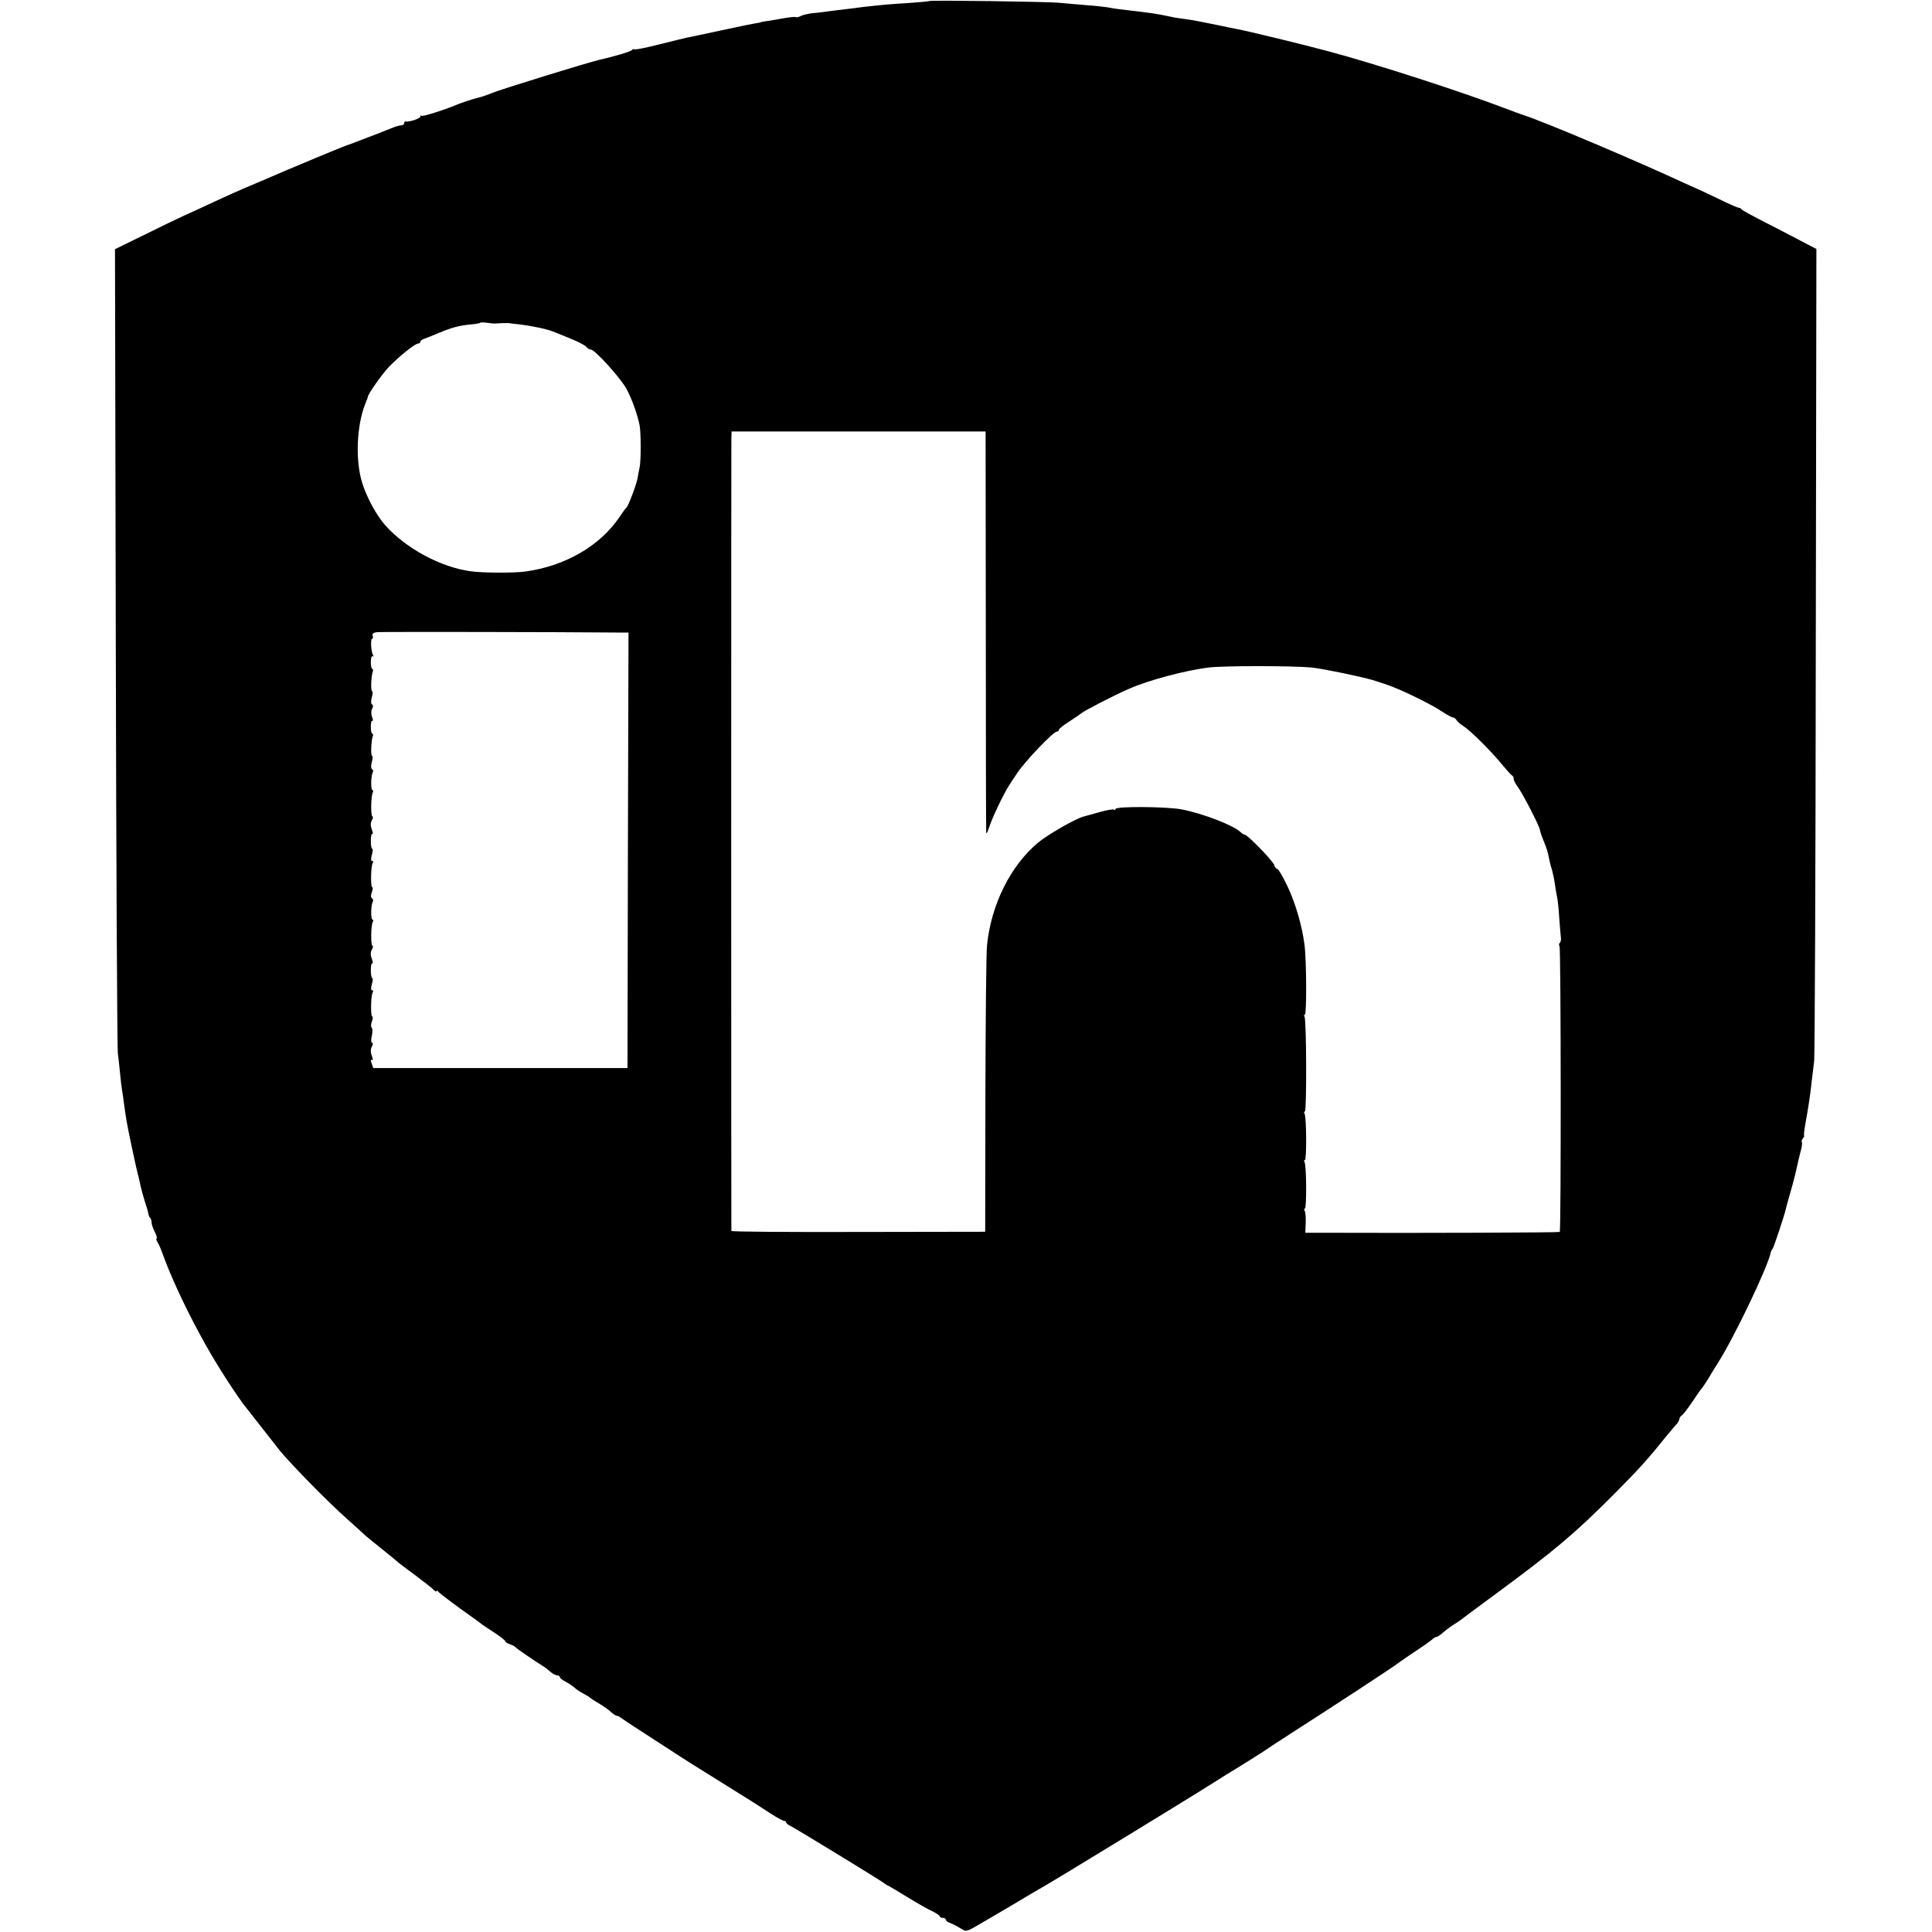 <?xml version="1.0" standalone="no"?>
<!DOCTYPE svg PUBLIC "-//W3C//DTD SVG 20010904//EN"
 "http://www.w3.org/TR/2001/REC-SVG-20010904/DTD/svg10.dtd">
<svg version="1.0" xmlns="http://www.w3.org/2000/svg"
 width="956pt" height="956pt" viewBox="0 0 956 956"
 preserveAspectRatio="xMidYMid meet">
<g transform="translate(0,956) scale(0.1,-0.1)"
fill="#000000" stroke="none">
<path d="M4598 9555 c-2 -2 -48 -6 -103 -10 -98 -6 -120 -8 -220 -19 -27 -4
-70 -9 -95 -12 -25 -3 -61 -7 -80 -10 -19 -3 -54 -7 -78 -9 -24 -3 -51 -9 -61
-15 -10 -5 -20 -7 -23 -5 -3 3 -31 0 -64 -6 -32 -6 -70 -12 -84 -14 -14 -2
-25 -4 -25 -5 0 -1 -11 -3 -25 -5 -14 -2 -90 -18 -170 -35 -80 -17 -156 -34
-170 -36 -14 -3 -76 -18 -139 -34 -63 -16 -118 -27 -122 -24 -4 2 -9 1 -11 -3
-2 -7 -91 -33 -158 -48 -58 -13 -498 -149 -535 -165 -18 -8 -62 -23 -75 -25
-12 -2 -87 -27 -105 -35 -56 -24 -164 -58 -169 -53 -3 4 -6 2 -6 -4 0 -9 -54
-28 -73 -24 -4 0 -7 -3 -7 -9 0 -5 -6 -10 -14 -10 -8 0 -27 -5 -43 -12 -15 -6
-30 -12 -33 -13 -3 -1 -18 -7 -35 -14 -16 -6 -41 -16 -55 -21 -14 -5 -38 -15
-55 -21 -16 -7 -34 -13 -40 -15 -12 -2 -283 -115 -435 -181 -109 -46 -154 -66
-255 -113 -33 -16 -87 -40 -120 -55 -33 -15 -124 -59 -203 -98 l-143 -70 4
-1971 c2 -1084 7 -1987 10 -2006 2 -19 8 -64 11 -100 3 -36 8 -74 10 -85 2
-11 7 -42 10 -70 4 -27 9 -64 12 -80 5 -33 50 -247 60 -280 3 -11 7 -31 10
-45 3 -14 12 -47 20 -73 9 -26 17 -54 18 -62 1 -8 5 -18 9 -21 4 -4 7 -14 7
-23 0 -9 7 -29 15 -45 9 -16 13 -31 10 -34 -3 -3 -1 -10 3 -16 5 -6 17 -33 27
-61 41 -113 108 -258 188 -405 58 -108 144 -245 209 -335 13 -17 167 -213 185
-236 63 -75 238 -253 327 -332 38 -34 77 -69 85 -77 9 -9 50 -42 91 -75 41
-33 77 -62 80 -66 3 -3 39 -30 80 -60 41 -31 83 -63 93 -73 9 -10 17 -14 17
-9 0 4 4 3 8 -2 4 -6 52 -43 107 -83 55 -39 105 -75 110 -80 6 -4 34 -23 63
-42 28 -18 52 -37 52 -41 0 -4 10 -11 23 -15 12 -4 24 -10 27 -14 4 -6 97 -70
138 -95 9 -5 25 -18 36 -28 11 -9 26 -17 33 -17 7 0 13 -4 13 -8 0 -5 12 -15
28 -23 15 -8 35 -21 45 -30 9 -9 30 -22 45 -30 15 -8 29 -16 32 -20 3 -3 23
-16 45 -29 22 -13 49 -32 59 -42 11 -10 24 -18 28 -18 5 0 14 -5 21 -10 11 -9
55 -38 298 -195 34 -22 77 -49 95 -60 18 -11 82 -51 141 -88 59 -37 117 -73
128 -80 11 -7 45 -29 77 -50 31 -20 62 -37 67 -37 6 0 11 -3 11 -7 0 -5 10
-13 23 -19 31 -16 449 -271 464 -284 7 -5 14 -10 16 -10 2 0 44 -25 93 -55 49
-30 106 -63 127 -72 20 -10 37 -21 37 -25 0 -5 7 -8 15 -8 8 0 15 -4 15 -9 0
-5 8 -11 18 -15 9 -3 32 -14 50 -25 38 -22 24 -26 134 38 28 16 179 105 230
136 9 5 29 17 45 26 61 34 774 470 848 518 22 14 49 31 60 38 54 32 191 118
200 125 6 5 77 51 159 104 167 107 476 309 491 322 10 8 95 66 139 95 10 7 24
18 32 24 7 7 17 13 21 13 5 0 18 8 29 18 11 10 33 27 49 38 17 10 35 22 40 26
6 5 84 63 175 130 293 216 391 298 590 498 126 127 161 166 265 295 17 20 36
43 43 50 6 8 12 18 12 24 0 5 6 14 13 18 6 4 30 35 52 68 22 33 42 62 46 65 3
3 19 27 35 53 16 27 37 61 46 75 81 128 246 473 261 547 1 6 4 12 8 15 5 4 60
170 65 195 1 6 11 42 22 80 17 60 28 102 38 150 1 6 7 30 13 54 7 23 10 46 7
49 -3 3 -1 11 5 19 6 7 9 13 6 13 -2 0 1 30 8 68 13 70 23 136 31 212 3 25 8
65 11 90 3 25 7 939 8 2032 l3 1986 -67 35 c-36 19 -118 62 -181 94 -63 32
-118 62 -121 66 -3 5 -10 9 -15 9 -5 0 -52 20 -104 46 -52 25 -97 46 -100 47
-3 1 -32 14 -65 29 -232 108 -699 306 -795 336 -14 5 -56 20 -95 35 -221 84
-636 218 -867 280 -121 33 -410 103 -456 111 -15 3 -61 12 -102 21 -104 21
-103 21 -157 29 -26 3 -57 8 -68 11 -77 16 -74 16 -260 38 -16 2 -41 6 -55 9
-14 2 -63 8 -110 11 -47 4 -103 9 -125 11 -49 6 -642 14 -647 9z m-2153 -1596
c6 0 24 1 40 2 17 1 32 0 35 0 3 -1 25 -4 50 -6 52 -6 136 -23 165 -35 11 -4
50 -20 87 -35 37 -15 72 -33 79 -41 6 -8 17 -14 23 -14 20 0 149 -143 177
-196 27 -51 54 -127 64 -179 7 -36 7 -177 0 -208 -3 -12 -7 -35 -10 -52 -5
-31 -45 -136 -54 -145 -4 -3 -20 -25 -36 -49 -96 -142 -268 -242 -465 -269
-58 -8 -212 -7 -270 1 -149 20 -321 113 -423 227 -42 47 -90 134 -113 205 -37
112 -30 289 14 398 7 16 12 30 12 33 0 13 71 114 106 150 50 52 128 114 143
114 6 0 11 4 11 9 0 5 8 11 18 14 9 3 44 17 77 31 63 26 96 35 158 41 22 2 41
5 43 8 3 2 17 2 32 0 15 -2 32 -4 37 -4z m2433 -1519 c0 -542 1 -992 2 -1000
1 -8 7 3 14 25 16 50 73 169 103 215 13 19 29 43 36 54 38 58 179 206 197 206
5 0 10 4 10 9 0 5 24 24 53 42 28 18 54 36 57 39 11 11 165 91 240 123 96 42
277 90 391 104 73 9 411 9 509 0 51 -5 230 -42 295 -60 32 -9 93 -30 110 -37
77 -31 202 -94 239 -120 25 -16 49 -30 55 -30 5 0 14 -6 18 -13 4 -7 19 -20
33 -29 36 -23 138 -124 190 -188 25 -30 48 -56 53 -58 4 -2 7 -9 7 -16 0 -8 9
-24 19 -38 23 -29 111 -200 111 -215 0 -6 9 -32 19 -56 11 -25 22 -59 24 -76
3 -16 10 -45 16 -63 5 -18 12 -51 15 -73 3 -22 8 -51 11 -65 3 -14 8 -56 10
-95 3 -38 6 -82 8 -98 3 -15 0 -30 -5 -33 -4 -3 -5 -10 -1 -17 7 -12 8 -1405
1 -1413 -4 -3 -668 -6 -1186 -4 l-73 0 2 48 c1 26 -1 53 -5 60 -4 7 -4 12 1
12 9 0 8 215 -2 230 -3 5 -3 10 2 10 9 0 8 215 -2 230 -3 5 -3 10 2 10 9 0 8
454 -2 469 -3 6 -3 11 2 11 9 0 8 270 -2 345 -12 94 -45 208 -85 291 -22 46
-44 84 -49 84 -5 0 -13 9 -16 20 -7 21 -132 150 -146 150 -4 0 -14 6 -21 13
-36 34 -184 91 -291 112 -74 14 -327 16 -327 2 0 -4 -4 -6 -9 -3 -4 3 -37 -3
-72 -13 -35 -10 -71 -20 -79 -22 -40 -11 -176 -89 -224 -129 -136 -114 -232
-307 -252 -508 -4 -31 -7 -363 -8 -737 l-1 -680 -627 -1 c-346 -1 -628 1 -629
5 -1 8 -1 3876 0 3921 l1 35 628 0 629 0 1 -985z m-1811 -10 l43 0 -3 -1077
-2 -1078 -629 0 -629 0 -8 23 c-6 15 -5 21 1 17 6 -4 6 3 0 20 -7 18 -7 33 0
46 6 11 7 19 1 19 -5 0 -6 14 -1 35 4 19 4 37 -1 40 -4 3 -4 17 1 30 5 14 6
25 2 25 -9 0 -7 104 2 119 4 6 3 11 -3 11 -6 0 -6 11 -1 30 5 17 6 30 2 30 -4
0 -7 18 -7 39 0 22 3 37 7 34 5 -2 3 8 -2 22 -7 18 -7 33 0 46 6 10 7 19 3 19
-9 0 -8 104 2 119 3 6 2 11 -2 11 -9 0 -8 74 2 89 3 5 1 12 -4 16 -7 4 -7 15
-1 30 5 14 6 25 2 25 -9 0 -7 104 2 119 4 6 3 11 -3 11 -6 0 -6 11 -1 30 5 17
6 30 2 30 -4 0 -7 18 -7 39 0 22 3 37 7 34 5 -2 3 8 -2 22 -7 18 -7 33 0 46 6
10 7 19 3 19 -9 0 -8 104 2 119 3 6 2 11 -2 11 -9 0 -8 74 2 89 3 5 1 12 -4
15 -6 4 -6 18 -1 36 5 17 5 30 1 30 -7 0 -5 75 4 98 2 6 1 12 -3 12 -4 0 -7
15 -7 34 0 19 3 32 7 29 5 -2 4 6 -1 19 -5 14 -5 31 0 40 6 10 6 19 0 22 -6 4
-6 18 -1 36 5 17 5 30 1 30 -7 0 -5 75 4 98 2 6 1 12 -3 12 -4 0 -7 15 -7 34
0 19 4 32 9 29 5 -4 6 -1 2 5 -10 17 -14 82 -4 82 4 0 5 6 2 14 -4 10 3 16 23
18 21 2 893 1 1200 -2z"/>
</g>
</svg>
